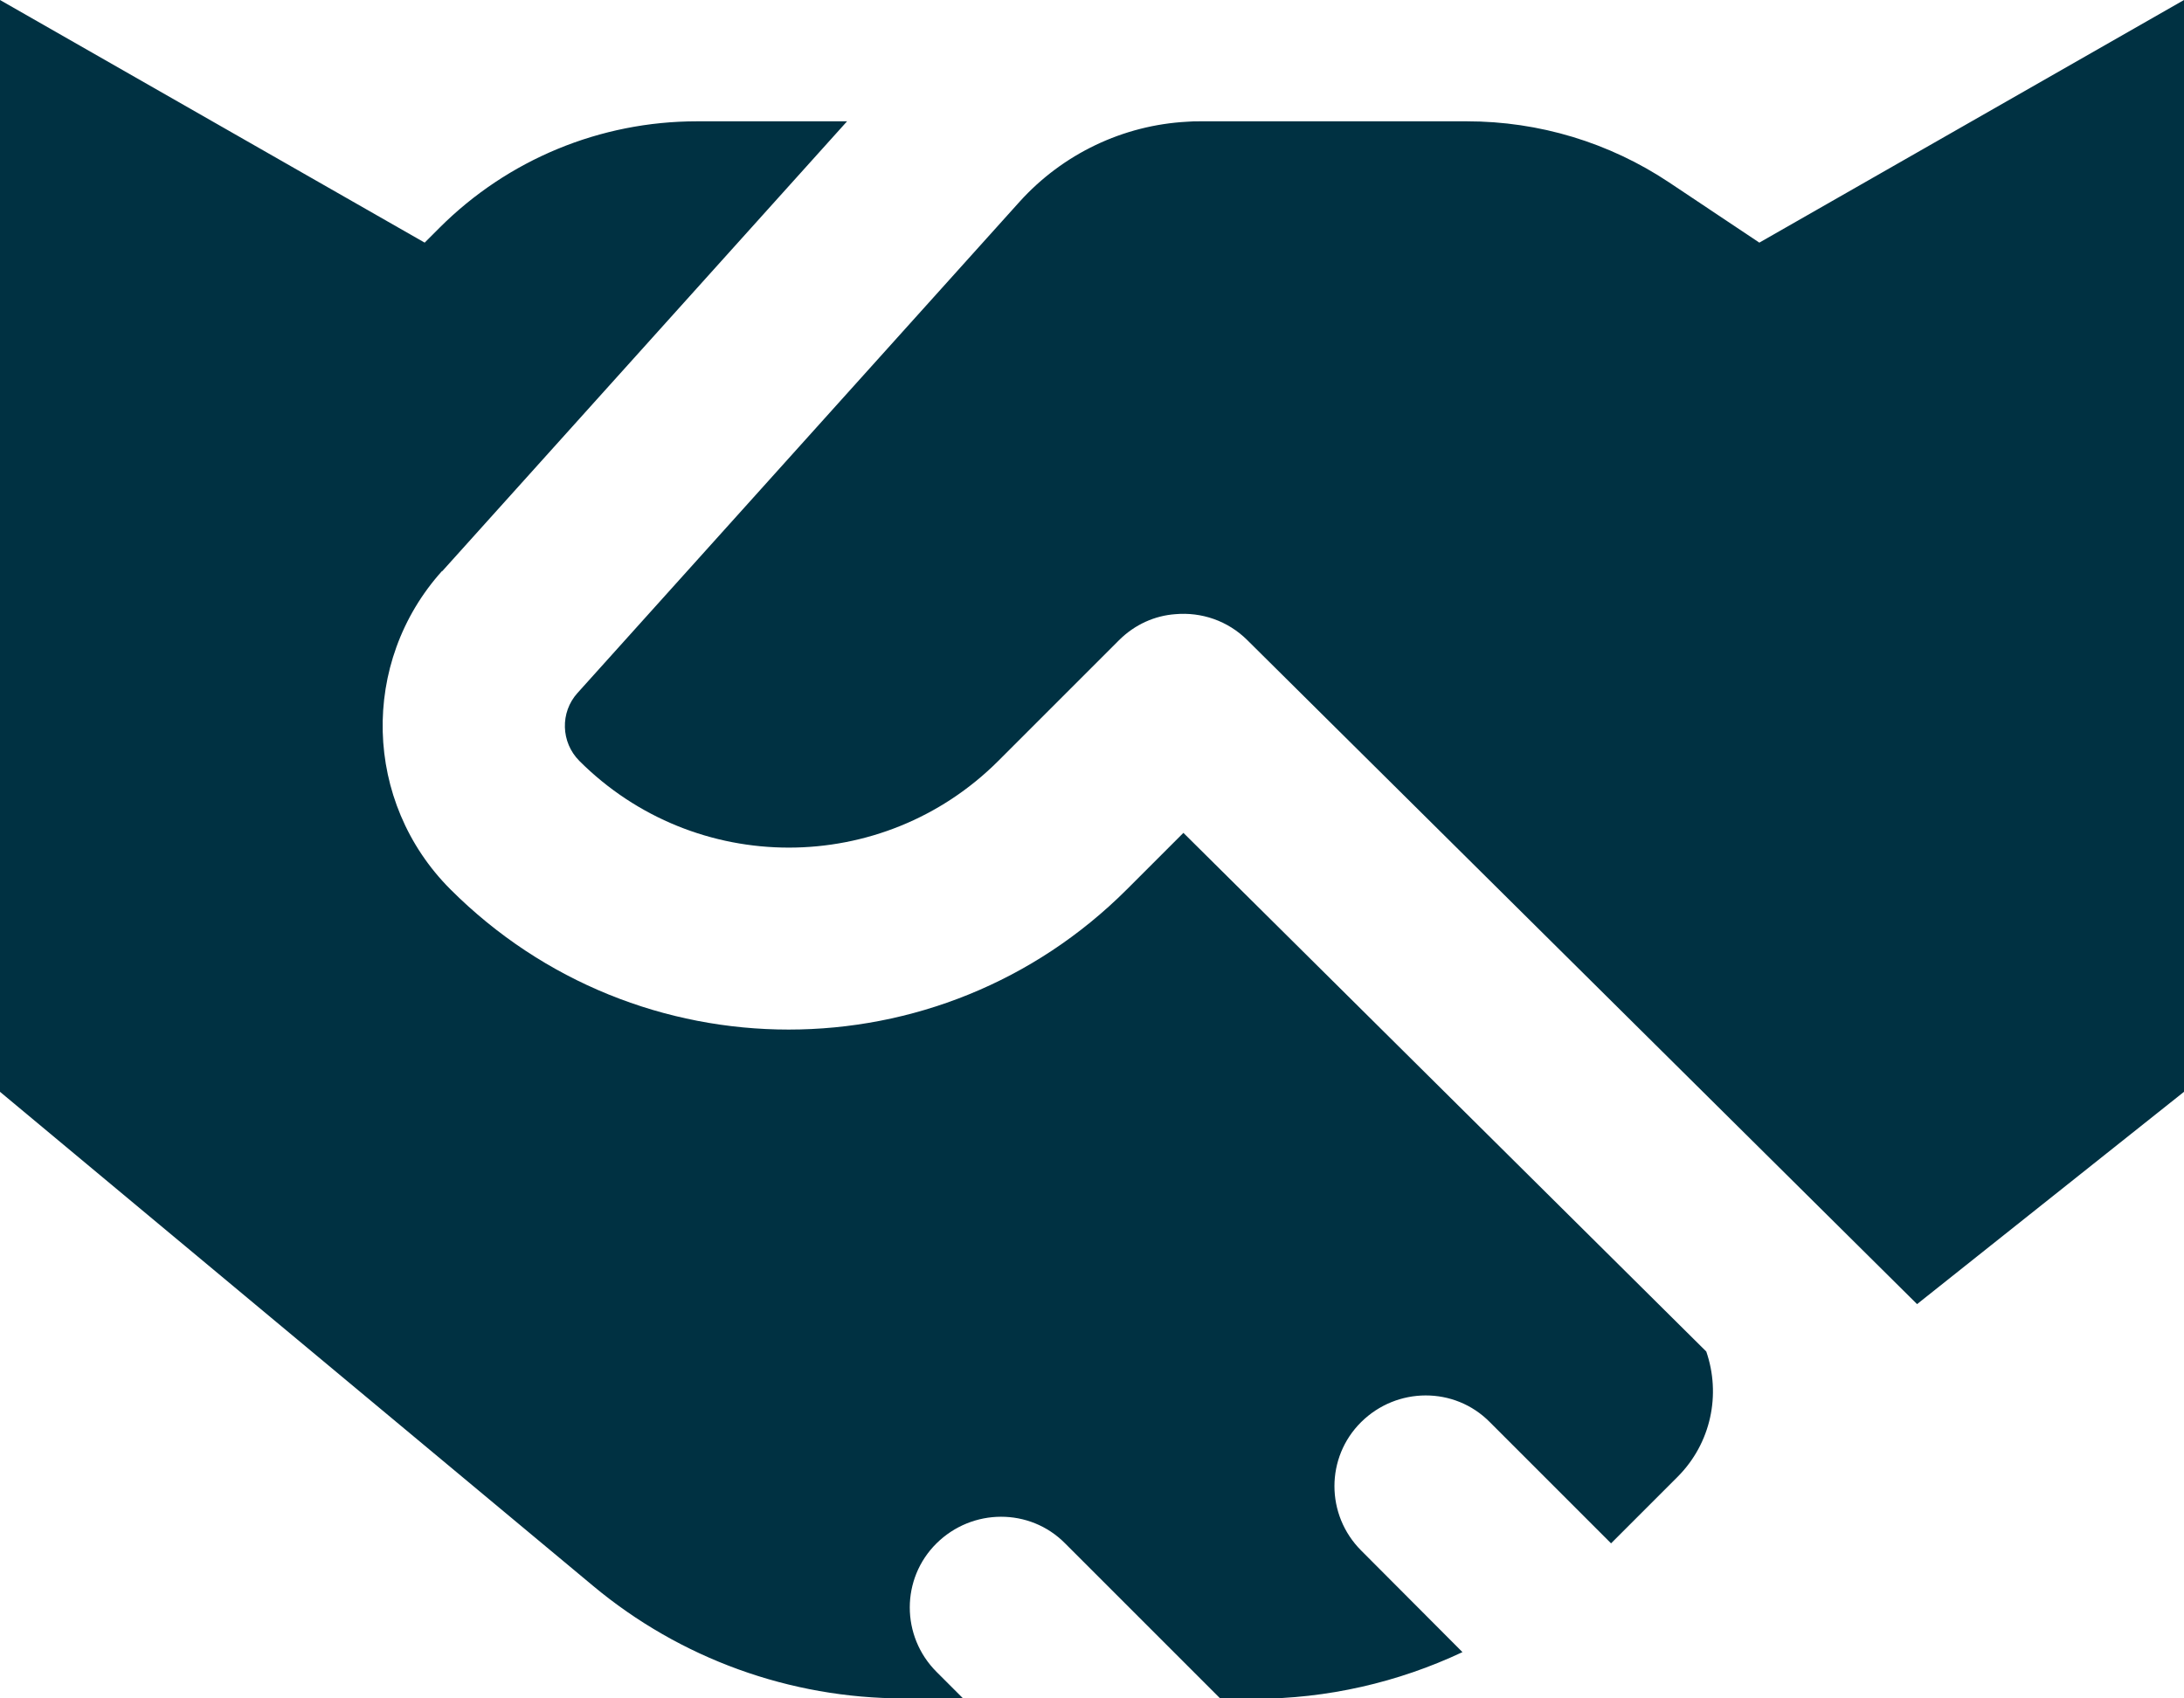 <svg width="27" height="21" viewBox="0 0 27 21" fill="none" xmlns="http://www.w3.org/2000/svg">
<path d="M12.605 2.494L7.139 8.569C6.923 8.808 6.933 9.178 7.162 9.408C8.592 10.838 10.912 10.838 12.342 9.408L13.833 7.917C14.03 7.72 14.278 7.612 14.531 7.594C14.85 7.566 15.178 7.673 15.422 7.917L23.7 16.125L27 13.5V0L21.75 3L20.634 2.255C19.894 1.762 19.027 1.5 18.136 1.5H14.836C14.784 1.5 14.728 1.5 14.677 1.505C13.884 1.547 13.139 1.903 12.605 2.494ZM5.466 7.064L10.472 1.5H8.616C7.42 1.5 6.277 1.973 5.433 2.817L5.25 3L0 0V13.5L7.331 19.608C8.409 20.508 9.769 21 11.17 21H11.906L11.578 20.672C11.137 20.231 11.137 19.519 11.578 19.083C12.019 18.647 12.731 18.642 13.167 19.083L15.089 21.005H15.511C16.406 21.005 17.283 20.803 18.08 20.428L16.828 19.172C16.387 18.731 16.387 18.019 16.828 17.583C17.269 17.147 17.981 17.142 18.417 17.583L19.917 19.083L20.738 18.262C21.155 17.845 21.277 17.241 21.094 16.711L14.63 10.298L13.931 10.997C11.62 13.308 7.88 13.308 5.569 10.997C4.491 9.919 4.448 8.189 5.466 7.059V7.064Z" fill="#003142"/>
</svg>
